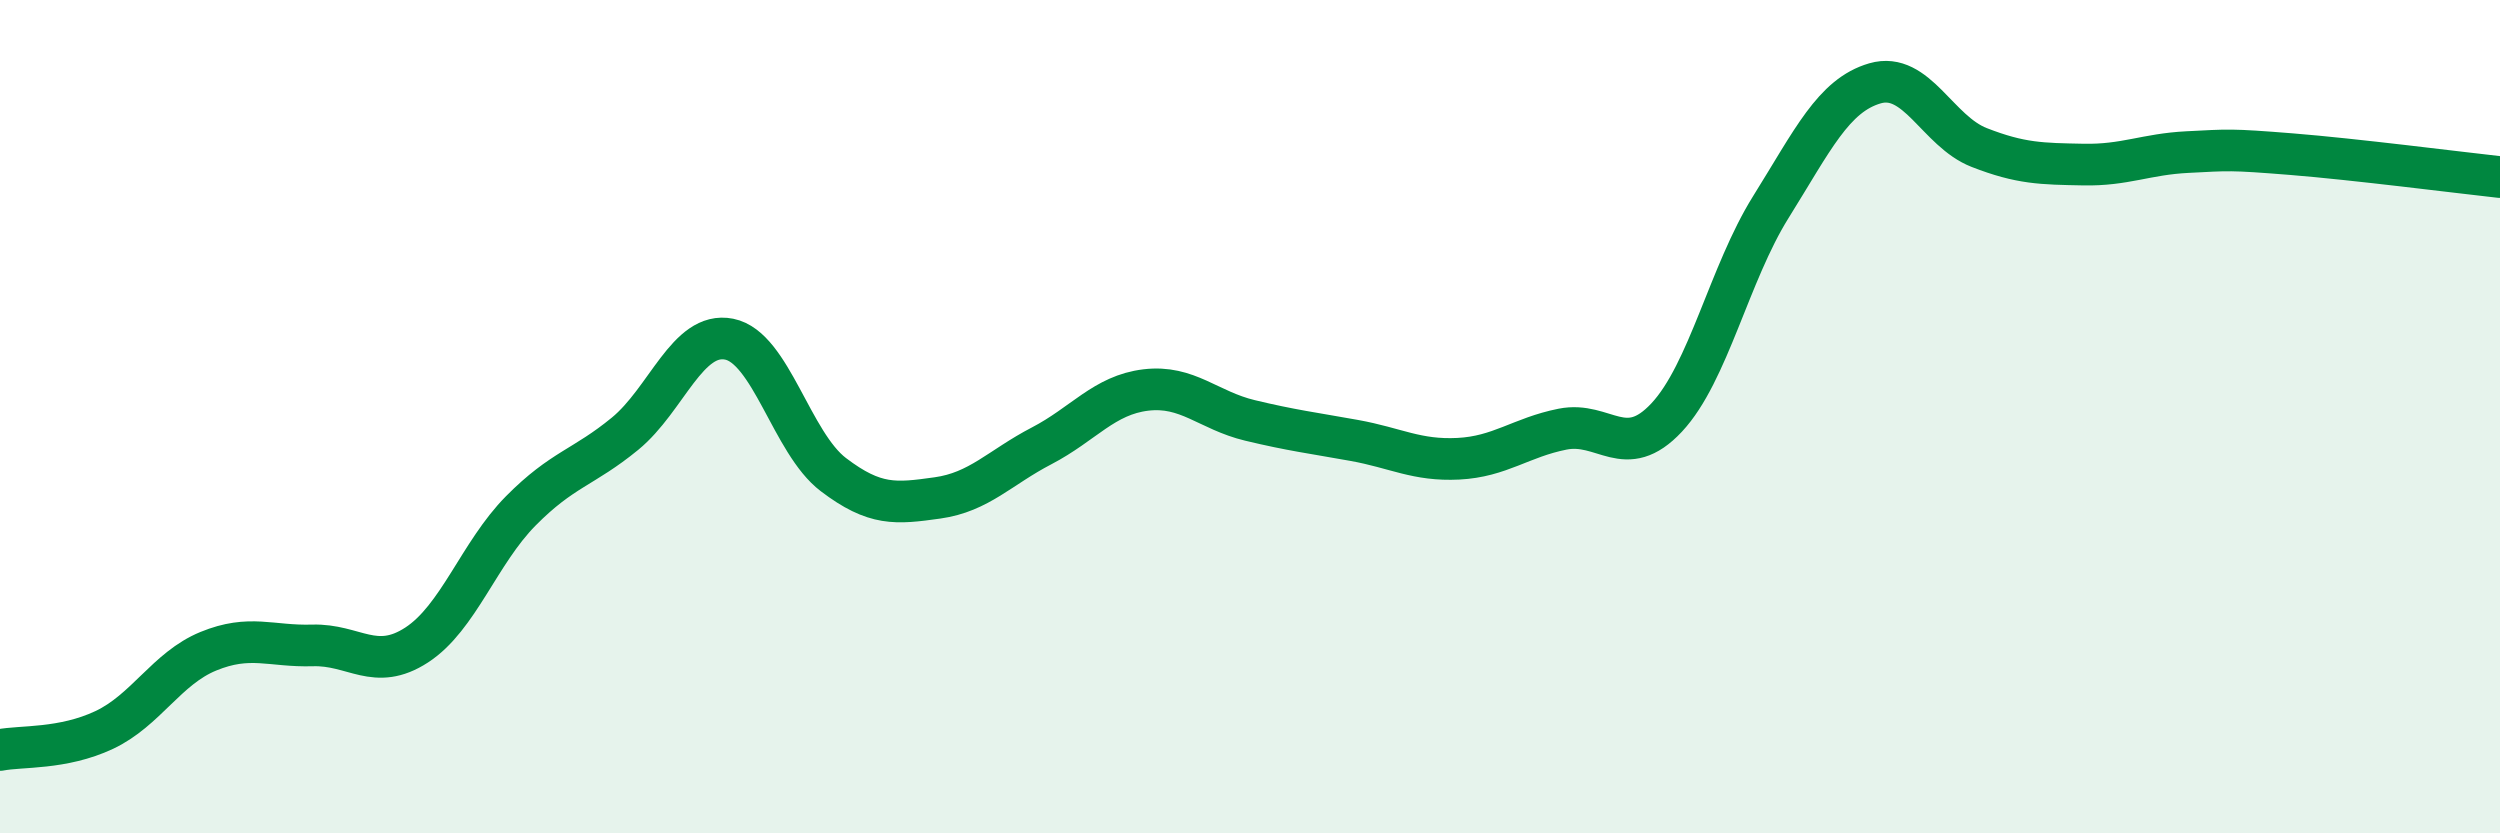 
    <svg width="60" height="20" viewBox="0 0 60 20" xmlns="http://www.w3.org/2000/svg">
      <path
        d="M 0,18 C 0.5,17.9 1.5,17.99 2.5,17.52 C 3.5,17.05 4,16.04 5,15.63 C 6,15.22 6.5,15.52 7.5,15.49 C 8.5,15.46 9,16.13 10,15.48 C 11,14.83 11.5,13.27 12.5,12.26 C 13.5,11.25 14,11.23 15,10.41 C 16,9.59 16.5,7.94 17.5,8.14 C 18.5,8.34 19,10.63 20,11.39 C 21,12.15 21.5,12.09 22.5,11.95 C 23.5,11.81 24,11.22 25,10.7 C 26,10.18 26.5,9.48 27.5,9.36 C 28.5,9.24 29,9.85 30,10.09 C 31,10.33 31.5,10.39 32.5,10.57 C 33.5,10.75 34,11.06 35,11.01 C 36,10.96 36.5,10.5 37.5,10.3 C 38.5,10.1 39,11.09 40,10.02 C 41,8.95 41.5,6.57 42.5,4.97 C 43.5,3.37 44,2.29 45,2 C 46,1.71 46.5,3.15 47.5,3.54 C 48.5,3.93 49,3.93 50,3.95 C 51,3.97 51.5,3.7 52.5,3.65 C 53.5,3.6 53.5,3.58 55,3.7 C 56.5,3.82 59,4.14 60,4.25L60 20L0 20Z"
        fill="#008740"
        opacity="0.1"
        stroke-linecap="round"
        stroke-linejoin="round"
      />
      <path
        d="M 0,18 C 0.5,17.9 1.5,17.99 2.5,17.52 C 3.5,17.05 4,16.04 5,15.63 C 6,15.22 6.5,15.52 7.5,15.49 C 8.5,15.46 9,16.13 10,15.48 C 11,14.83 11.5,13.27 12.5,12.26 C 13.5,11.25 14,11.23 15,10.41 C 16,9.59 16.5,7.94 17.5,8.14 C 18.5,8.34 19,10.63 20,11.39 C 21,12.15 21.5,12.09 22.5,11.95 C 23.5,11.81 24,11.22 25,10.7 C 26,10.18 26.5,9.48 27.5,9.36 C 28.5,9.24 29,9.85 30,10.09 C 31,10.33 31.5,10.39 32.5,10.57 C 33.5,10.75 34,11.06 35,11.01 C 36,10.96 36.5,10.5 37.5,10.3 C 38.5,10.1 39,11.09 40,10.02 C 41,8.95 41.5,6.57 42.5,4.97 C 43.5,3.37 44,2.29 45,2 C 46,1.71 46.5,3.15 47.5,3.54 C 48.5,3.93 49,3.93 50,3.95 C 51,3.97 51.5,3.7 52.5,3.65 C 53.5,3.6 53.5,3.58 55,3.7 C 56.5,3.82 59,4.14 60,4.25"
        stroke="#008740"
        stroke-width="1"
        fill="none"
        stroke-linecap="round"
        stroke-linejoin="round"
      />
    </svg>
  